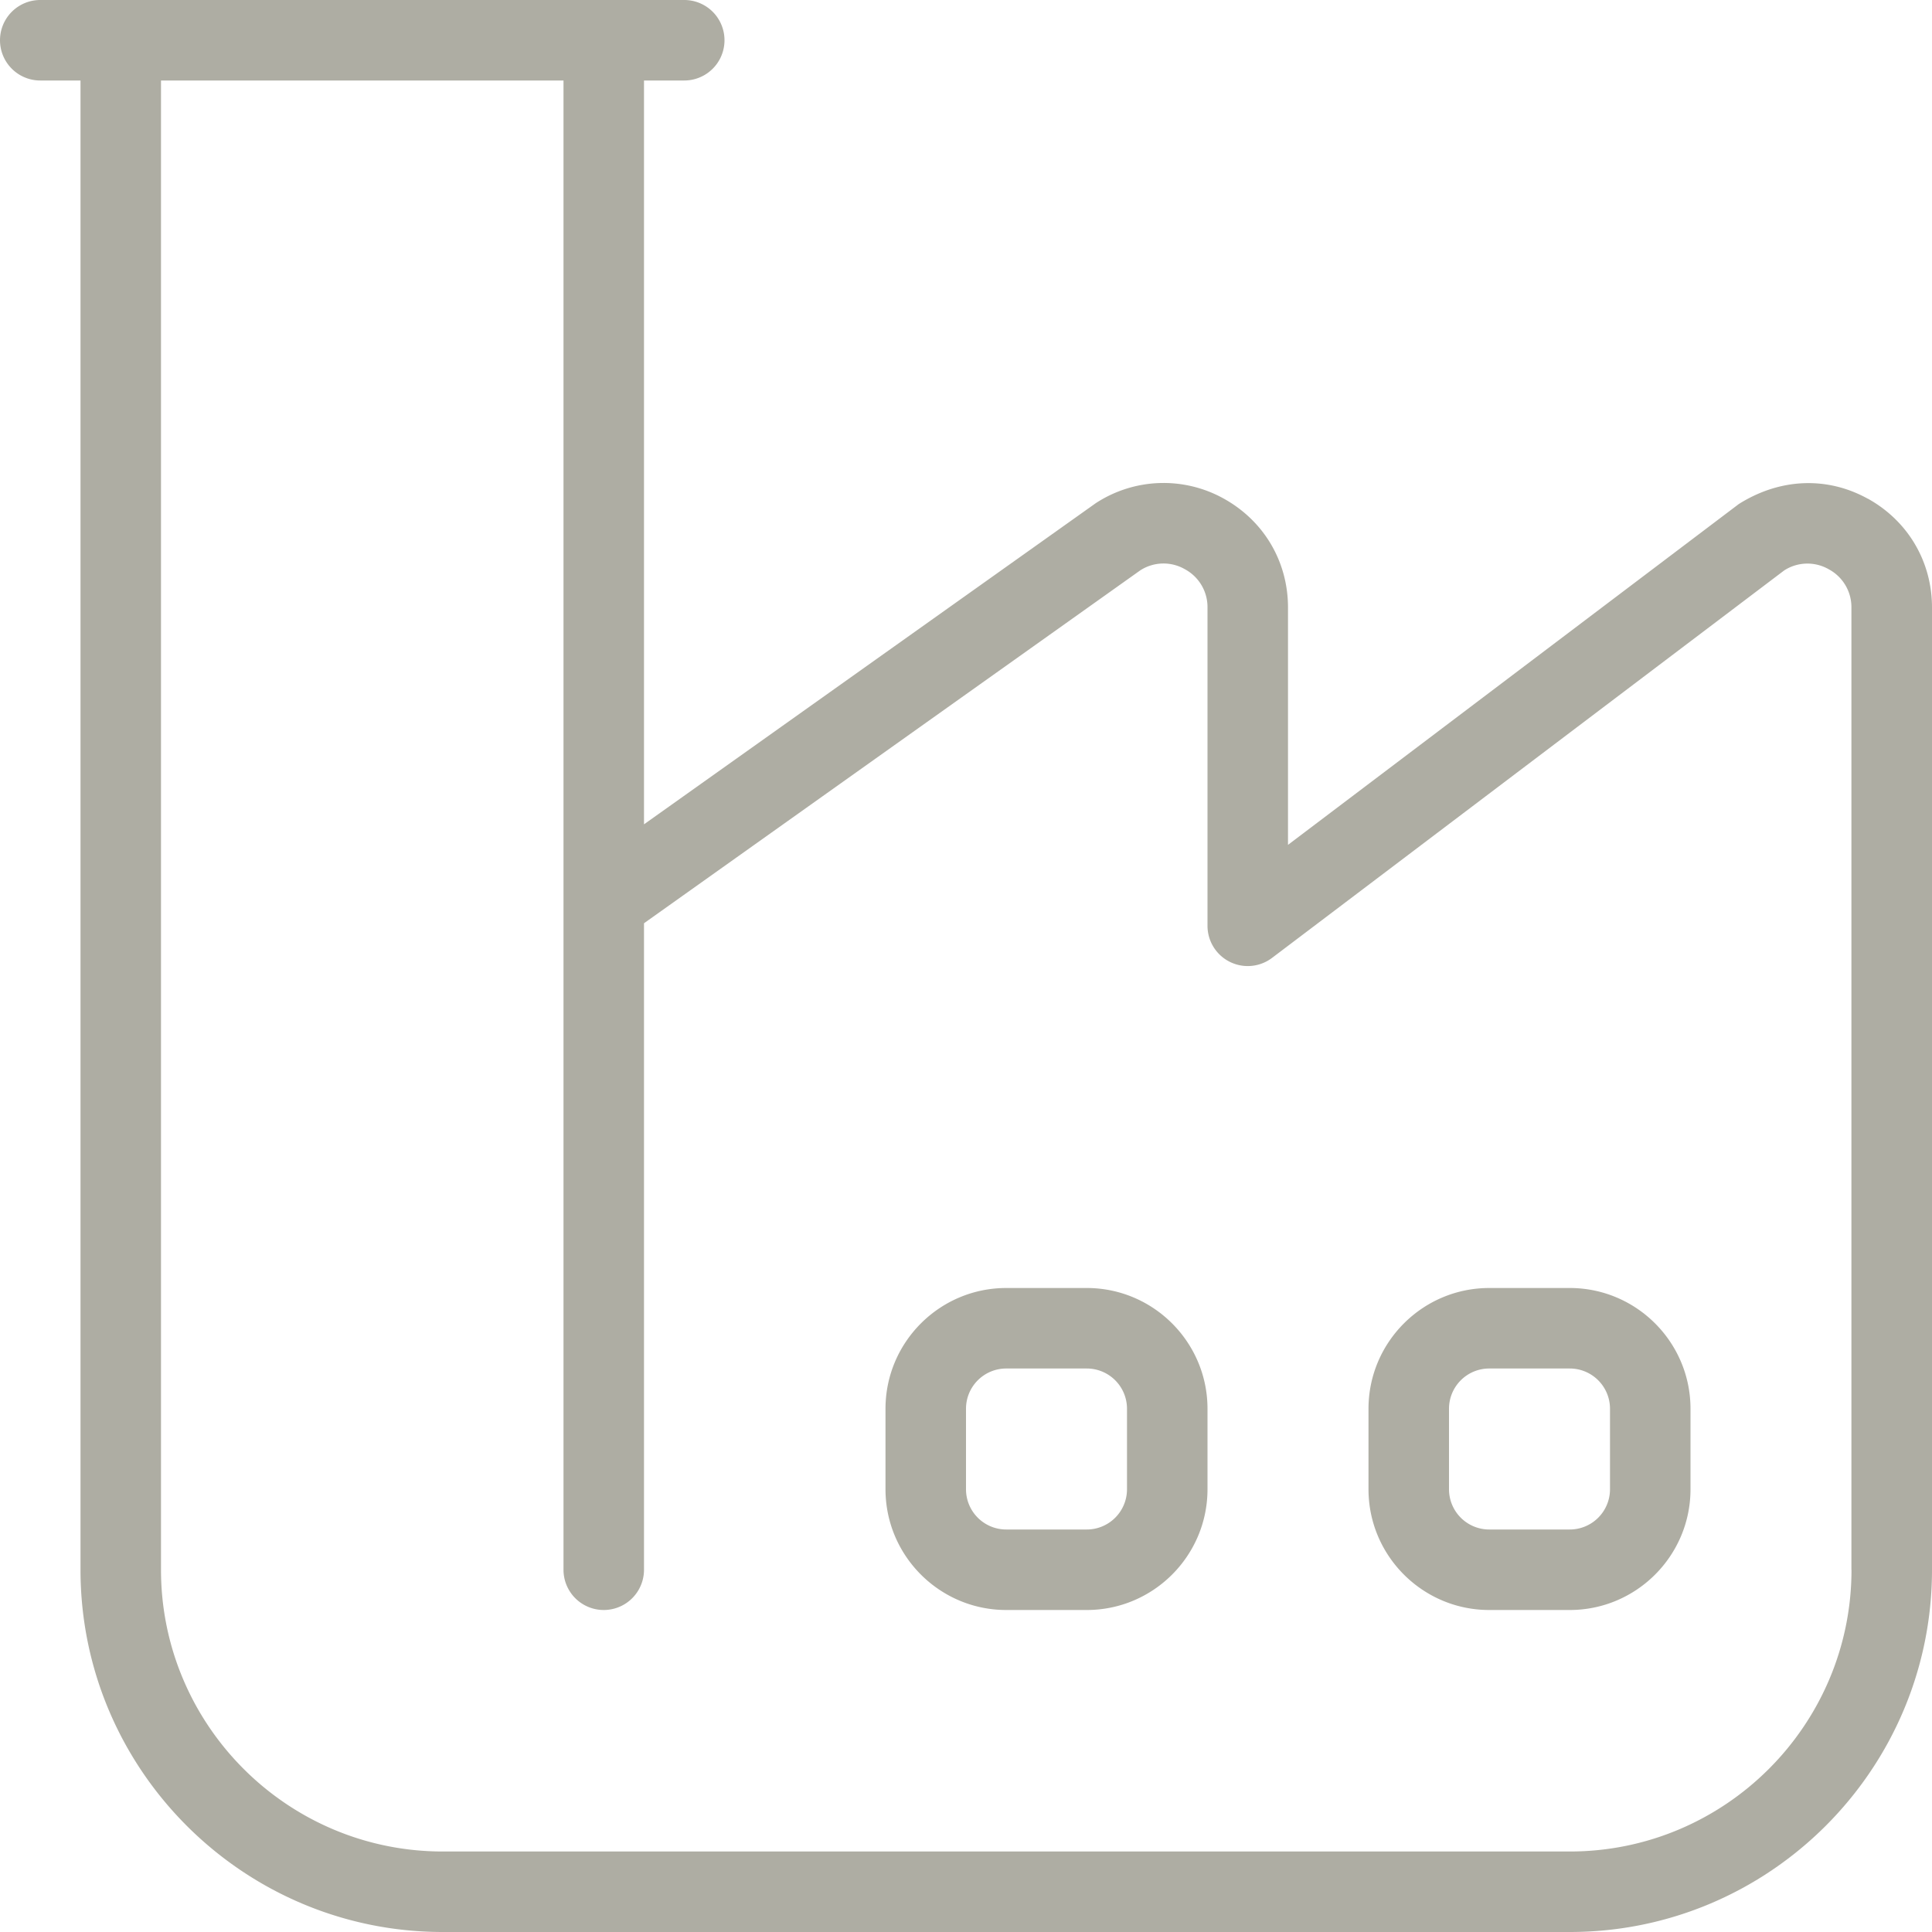 <svg xmlns="http://www.w3.org/2000/svg" version="1.1" xmlns:xlink="http://www.w3.org/1999/xlink" width="512" height="512" x="0" y="0" viewBox="0 0 24 24" style="enable-background:new 0 0 512 512" xml:space="preserve" class=""><g><path d="M23.204 6.196c-.499-.277-1.087-.261-1.605.066L16 10.495V7.547c0-.57-.298-1.075-.796-1.352a1.538 1.538 0 0 0-1.594.057L8 10.24V1h.5a.5.5 0 0 0 0-1h-8a.5.5 0 0 0 0 1H1v18.5C1 21.981 3.019 24 5.5 24h14c2.481 0 4.5-2.019 4.5-4.5V7.547c0-.57-.298-1.075-.796-1.352ZM23 19.5c0 1.93-1.57 3.5-3.5 3.5h-14C3.57 23 2 21.43 2 19.5V1h5v18.5a.5.5 0 0 0 1 0v-8.031l6.165-4.384a.532.532 0 0 1 .554-.014.534.534 0 0 1 .281.477v3.953a.5.5 0 0 0 .801.399l6.363-4.814a.532.532 0 0 1 .554-.014.534.534 0 0 1 .281.477v11.953ZM13.5 16h-1c-.827 0-1.5.673-1.5 1.5v1c0 .827.673 1.5 1.5 1.5h1c.827 0 1.5-.673 1.5-1.5v-1c0-.827-.673-1.5-1.5-1.5Zm.5 2.5a.5.5 0 0 1-.5.5h-1a.5.5 0 0 1-.5-.5v-1a.5.5 0 0 1 .5-.5h1a.5.5 0 0 1 .5.5v1Zm5.5-2.5h-1c-.827 0-1.5.673-1.5 1.5v1c0 .827.673 1.5 1.5 1.5h1c.827 0 1.5-.673 1.5-1.5v-1c0-.827-.673-1.5-1.5-1.5Zm.5 2.5a.5.5 0 0 1-.5.5h-1a.5.5 0 0 1-.5-.5v-1a.5.5 0 0 1 .5-.5h1a.5.5 0 0 1 .5.5v1Z" fill="#aeada3" opacity="1" data-original="#000000" class=""></path></g></svg>